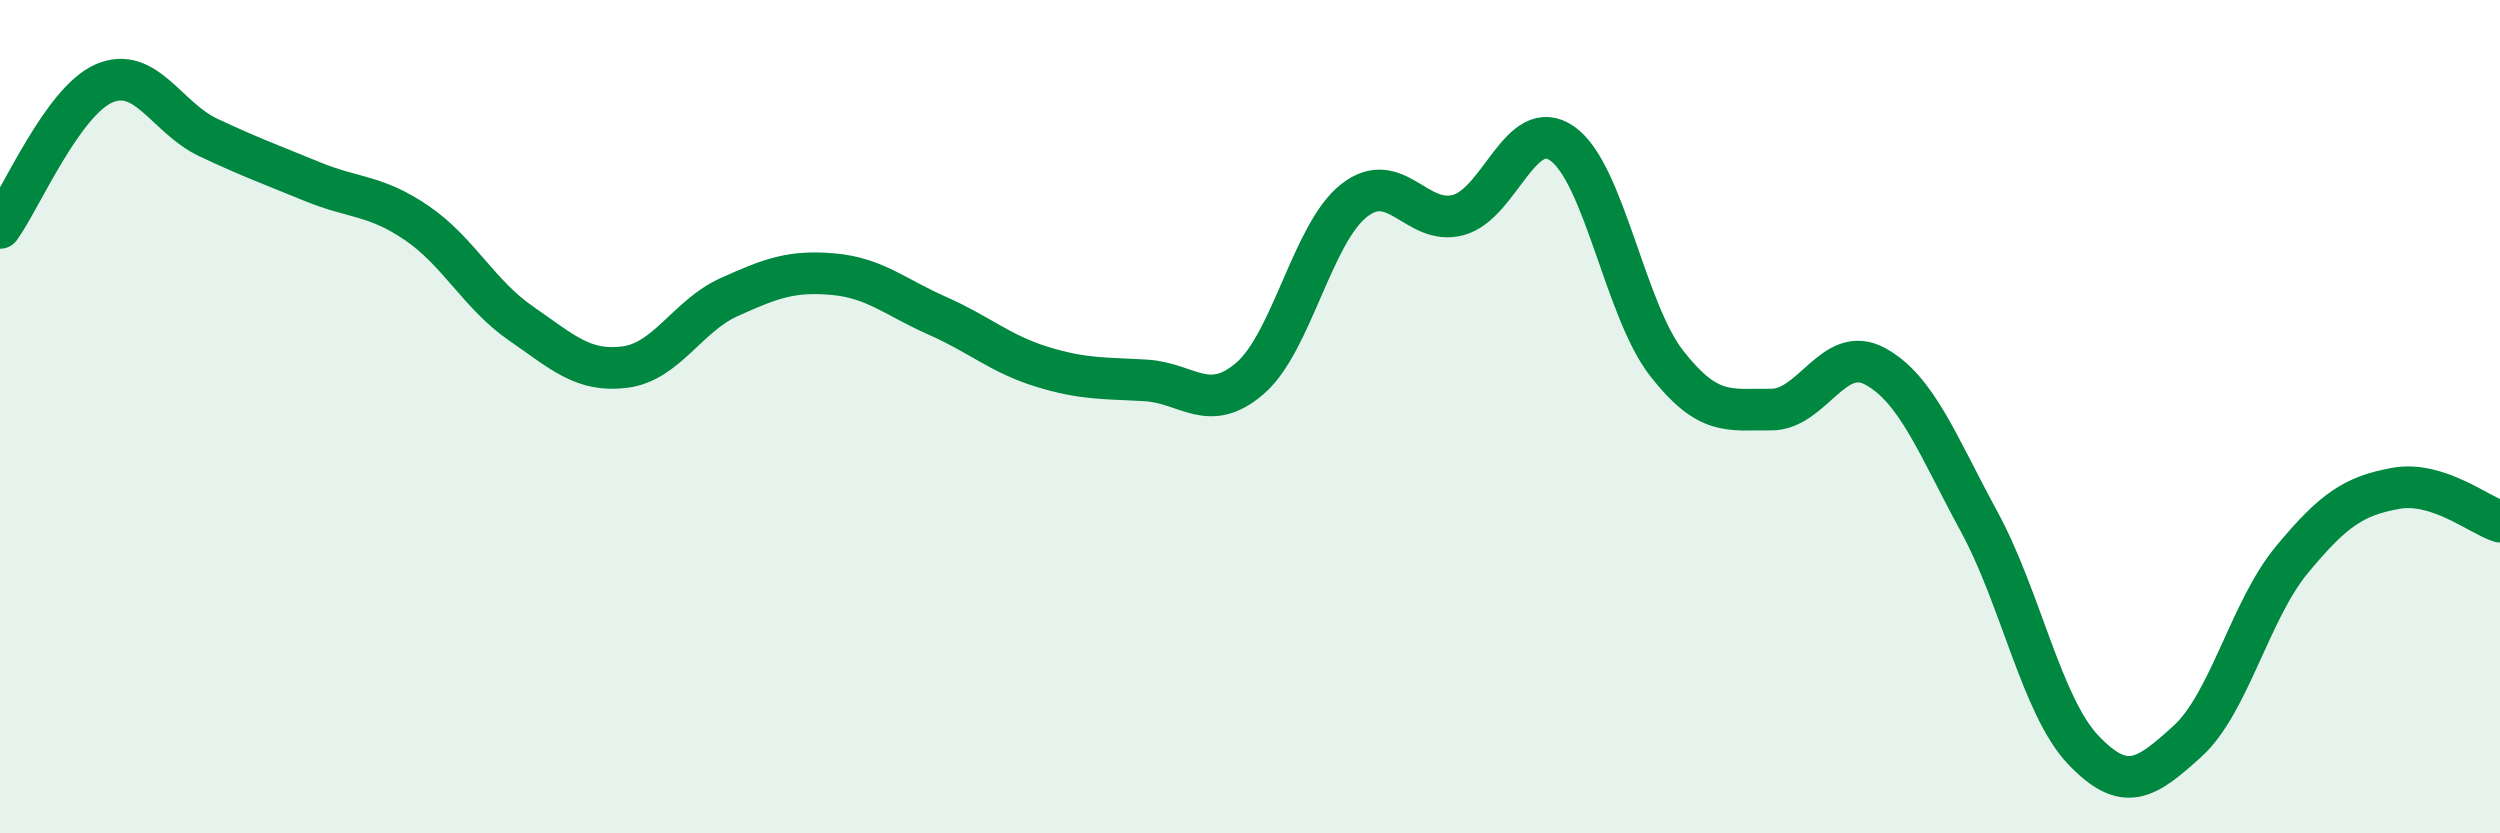 
    <svg width="60" height="20" viewBox="0 0 60 20" xmlns="http://www.w3.org/2000/svg">
      <path
        d="M 0,5.47 C 0.5,4.78 1.5,2.43 2.5,2 C 3.5,1.57 4,2.83 5,3.3 C 6,3.77 6.5,3.95 7.5,4.36 C 8.5,4.77 9,4.67 10,5.35 C 11,6.03 11.5,7.07 12.5,7.76 C 13.5,8.45 14,8.94 15,8.81 C 16,8.68 16.5,7.58 17.5,7.13 C 18.5,6.68 19,6.49 20,6.58 C 21,6.67 21.5,7.14 22.5,7.58 C 23.5,8.02 24,8.49 25,8.8 C 26,9.11 26.5,9.07 27.5,9.13 C 28.5,9.19 29,9.94 30,9.08 C 31,8.22 31.5,5.59 32.5,4.81 C 33.5,4.03 34,5.43 35,5.16 C 36,4.89 36.5,2.74 37.5,3.45 C 38.5,4.16 39,7.44 40,8.72 C 41,10 41.5,9.82 42.5,9.83 C 43.5,9.84 44,8.25 45,8.79 C 46,9.33 46.5,10.68 47.5,12.52 C 48.5,14.36 49,16.95 50,18 C 51,19.05 51.5,18.7 52.5,17.79 C 53.5,16.88 54,14.65 55,13.44 C 56,12.23 56.5,11.9 57.5,11.72 C 58.5,11.54 59.5,12.36 60,12.52L60 20L0 20Z"
        fill="#008740"
        opacity="0.1"
        stroke-linecap="round"
        stroke-linejoin="round"
      />
      <path
        d="M 0,5.47 C 0.5,4.78 1.5,2.43 2.5,2 C 3.5,1.57 4,2.83 5,3.3 C 6,3.77 6.5,3.95 7.5,4.36 C 8.5,4.77 9,4.67 10,5.35 C 11,6.03 11.5,7.07 12.5,7.76 C 13.5,8.45 14,8.94 15,8.81 C 16,8.68 16.5,7.58 17.5,7.13 C 18.5,6.68 19,6.49 20,6.58 C 21,6.67 21.5,7.14 22.5,7.58 C 23.5,8.02 24,8.49 25,8.8 C 26,9.11 26.5,9.07 27.5,9.13 C 28.5,9.19 29,9.94 30,9.08 C 31,8.22 31.5,5.59 32.5,4.81 C 33.5,4.03 34,5.43 35,5.16 C 36,4.89 36.5,2.74 37.5,3.45 C 38.5,4.16 39,7.44 40,8.72 C 41,10 41.5,9.82 42.5,9.83 C 43.5,9.84 44,8.25 45,8.79 C 46,9.33 46.5,10.68 47.5,12.52 C 48.5,14.36 49,16.95 50,18 C 51,19.05 51.5,18.7 52.5,17.79 C 53.5,16.88 54,14.65 55,13.44 C 56,12.23 56.5,11.9 57.5,11.72 C 58.5,11.54 59.5,12.36 60,12.52"
        stroke="#008740"
        stroke-width="1"
        fill="none"
        stroke-linecap="round"
        stroke-linejoin="round"
      />
    </svg>
  